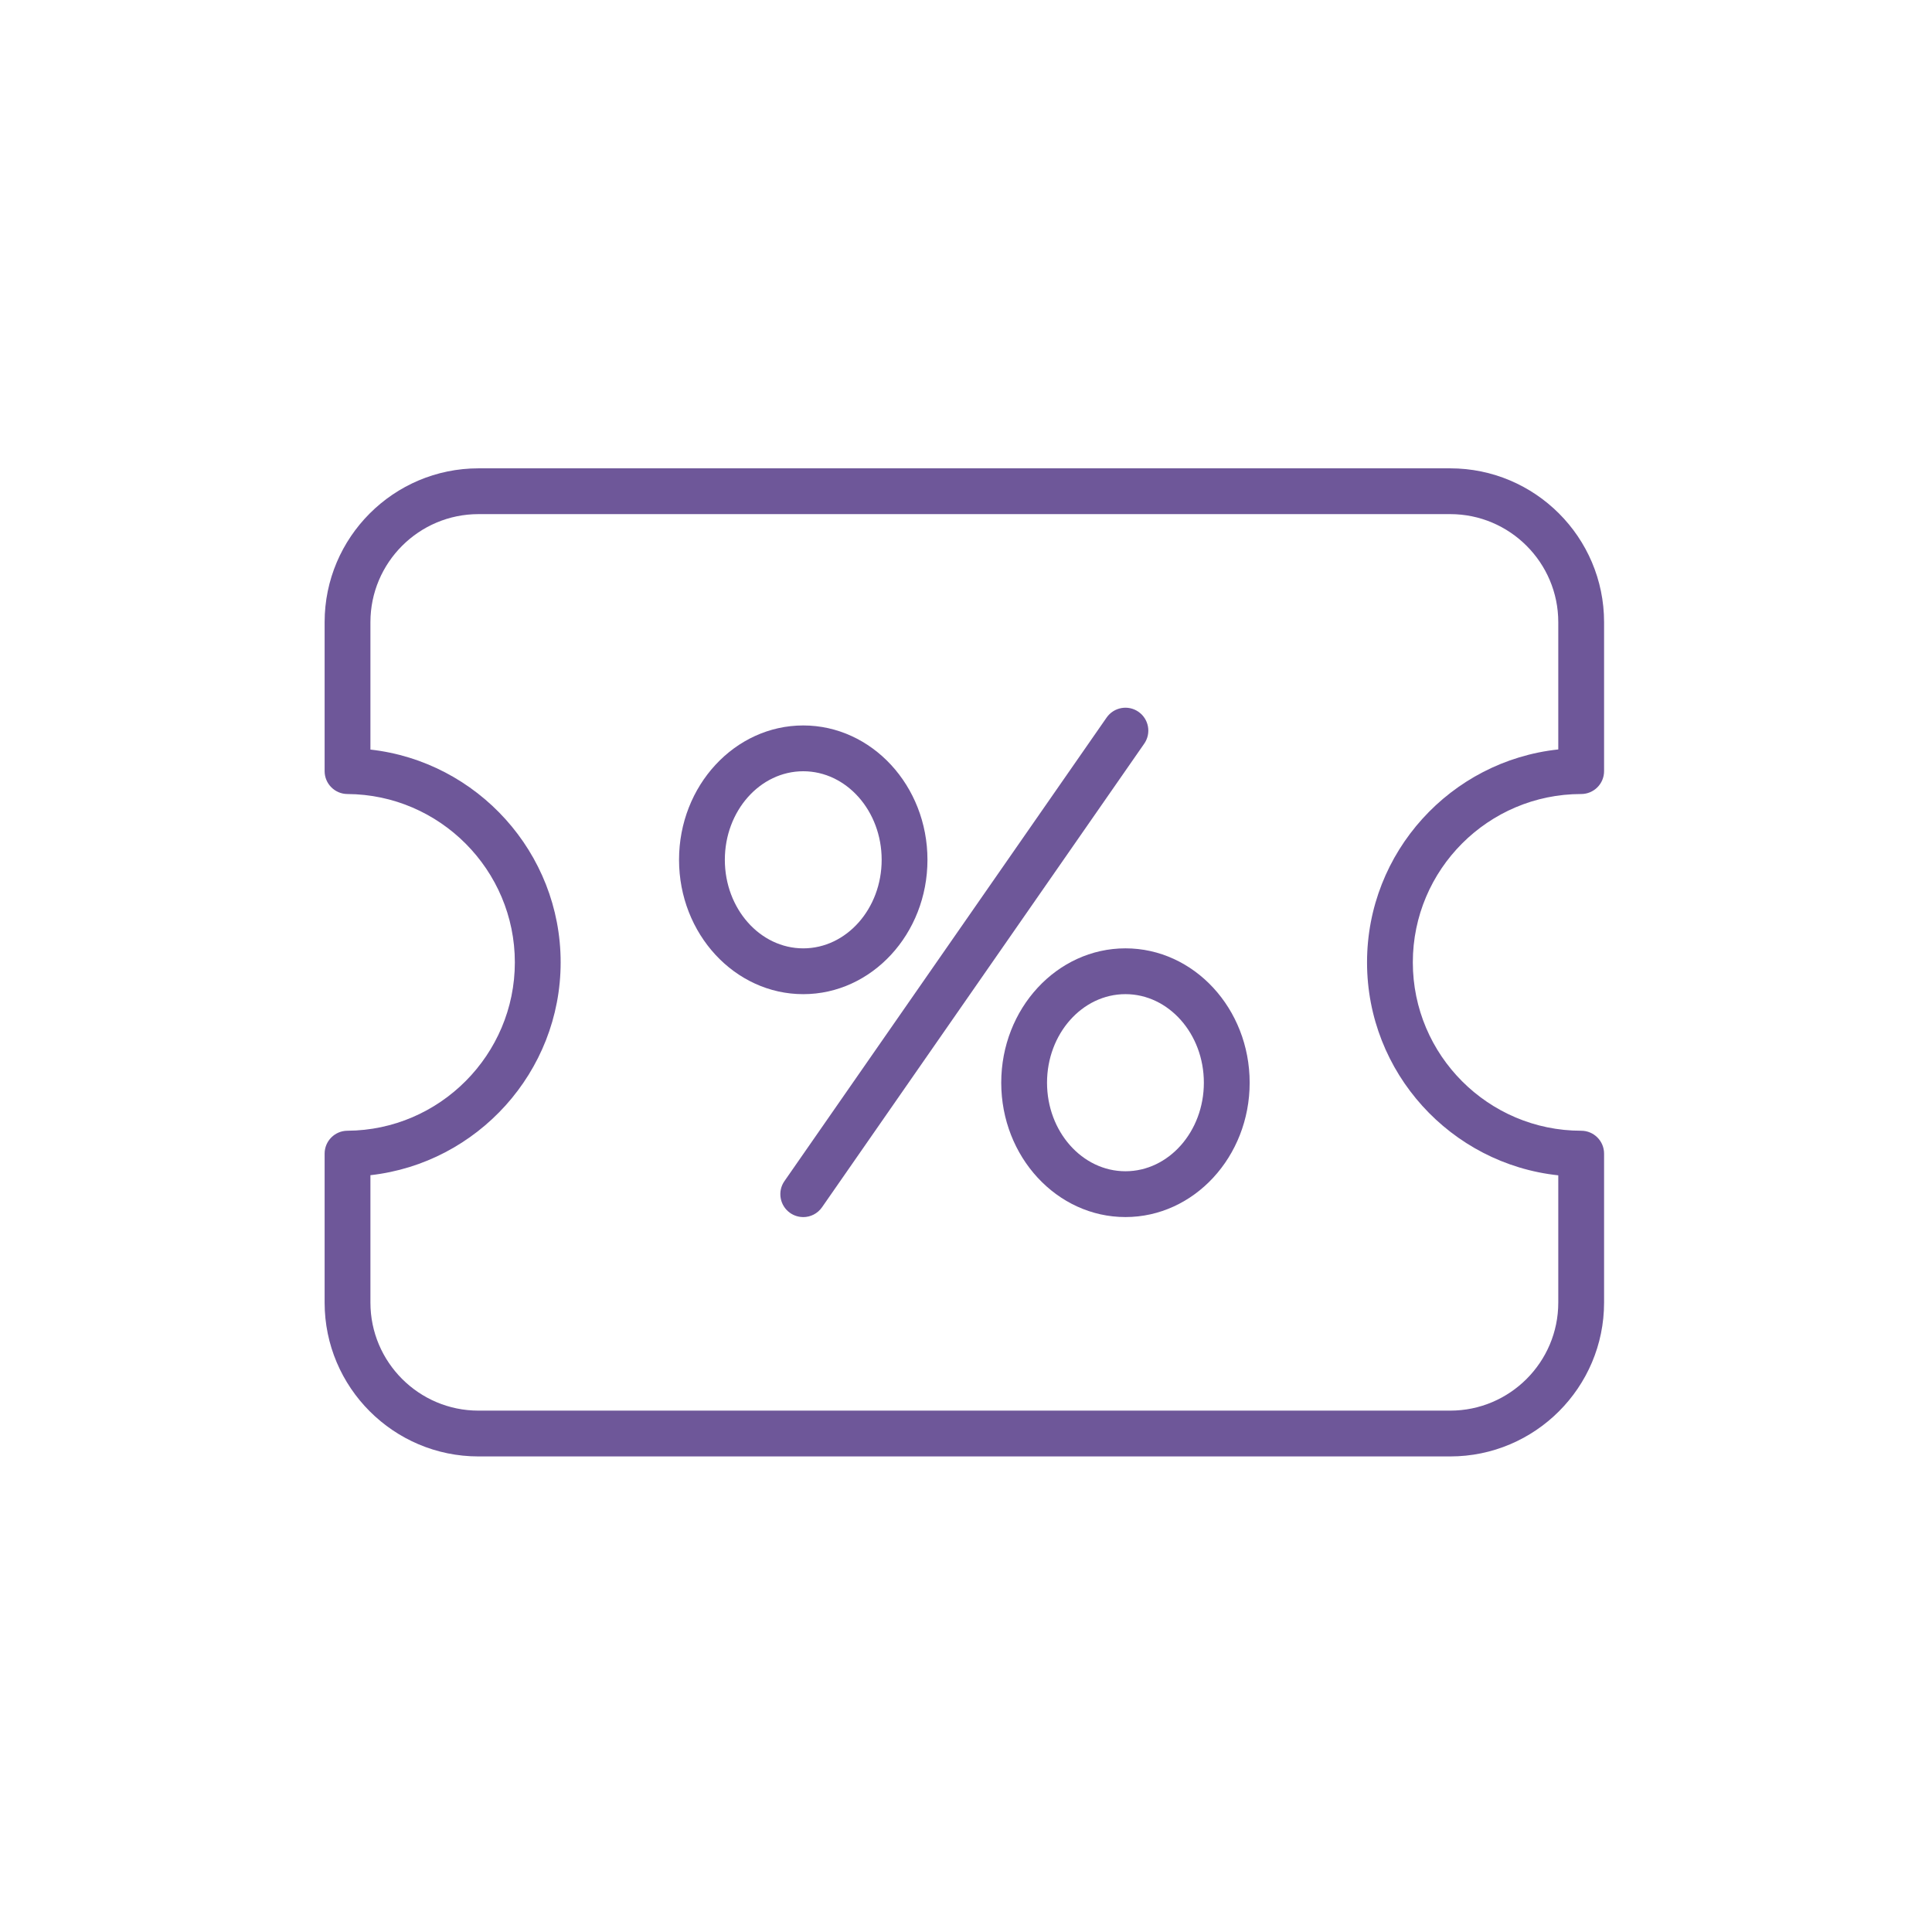<svg width="130" height="130" viewBox="0 0 130 130" fill="none" xmlns="http://www.w3.org/2000/svg">
<g clip-path="url(#clip0_732_248)">
<path d="M97.582 98H32.195C26.488 98 21.843 93.356 21.843 87.648V77.626C21.843 76.778 22.528 76.089 23.375 76.085C29.587 76.052 34.643 70.969 34.643 64.755C34.643 58.541 29.589 53.461 23.375 53.428C22.528 53.423 21.843 52.735 21.843 51.887V41.865C21.843 36.157 26.488 31.513 32.195 31.513H97.582C103.29 31.513 107.935 36.157 107.935 41.865V51.887C107.935 52.739 107.246 53.428 106.394 53.428C100.147 53.428 95.066 58.508 95.066 64.755C95.066 71.002 100.147 76.085 106.394 76.085C107.246 76.085 107.935 76.774 107.935 77.626V87.648C107.935 93.356 103.29 98 97.582 98ZM24.925 79.076V87.648C24.925 91.656 28.187 94.918 32.195 94.918H97.582C101.591 94.918 104.853 91.656 104.853 87.648V79.085C97.629 78.315 91.985 72.182 91.985 64.755C91.985 57.328 97.629 51.2 104.853 50.428V41.865C104.853 37.857 101.591 34.594 97.582 34.594H32.195C28.187 34.594 24.925 37.857 24.925 41.865V50.437C32.109 51.242 37.725 57.37 37.725 64.755C37.725 72.14 32.109 78.271 24.925 79.076Z" fill="#6E5799"/>
<path d="M54.049 66.895C49.44 66.895 45.691 62.84 45.691 57.854C45.691 52.869 49.442 48.814 54.049 48.814C58.656 48.814 62.407 52.869 62.407 57.854C62.407 62.84 58.656 66.895 54.049 66.895ZM54.049 51.896C51.139 51.896 48.773 54.568 48.773 57.854C48.773 61.141 51.139 63.813 54.049 63.813C56.959 63.813 59.325 61.141 59.325 57.854C59.325 54.568 56.959 51.896 54.049 51.896Z" fill="#6E5799"/>
<path d="M75.729 81.893C71.119 81.893 67.371 77.839 67.371 72.853C67.371 67.867 71.121 63.812 75.729 63.812C80.336 63.812 84.087 67.867 84.087 72.853C84.087 77.839 80.336 81.893 75.729 81.893ZM75.729 66.894C72.819 66.894 70.452 69.567 70.452 72.853C70.452 76.139 72.819 78.811 75.729 78.811C78.639 78.811 81.005 76.139 81.005 72.853C81.005 69.567 78.639 66.894 75.729 66.894Z" fill="#6E5799"/>
<path d="M54.047 81.894C53.743 81.894 53.437 81.804 53.168 81.619C52.471 81.132 52.297 80.172 52.783 79.475L74.463 48.281C74.949 47.584 75.909 47.41 76.607 47.896C77.305 48.383 77.479 49.342 76.992 50.04L55.312 81.234C55.013 81.665 54.533 81.896 54.047 81.896V81.894Z" fill="#6E5799"/>
</g>
<defs>
<clipPath id="clip0_732_248">
<rect width="86.092" height="66.487" fill="white" transform="translate(21.843 31.513)"/>
</clipPath>
</defs>
</svg>
